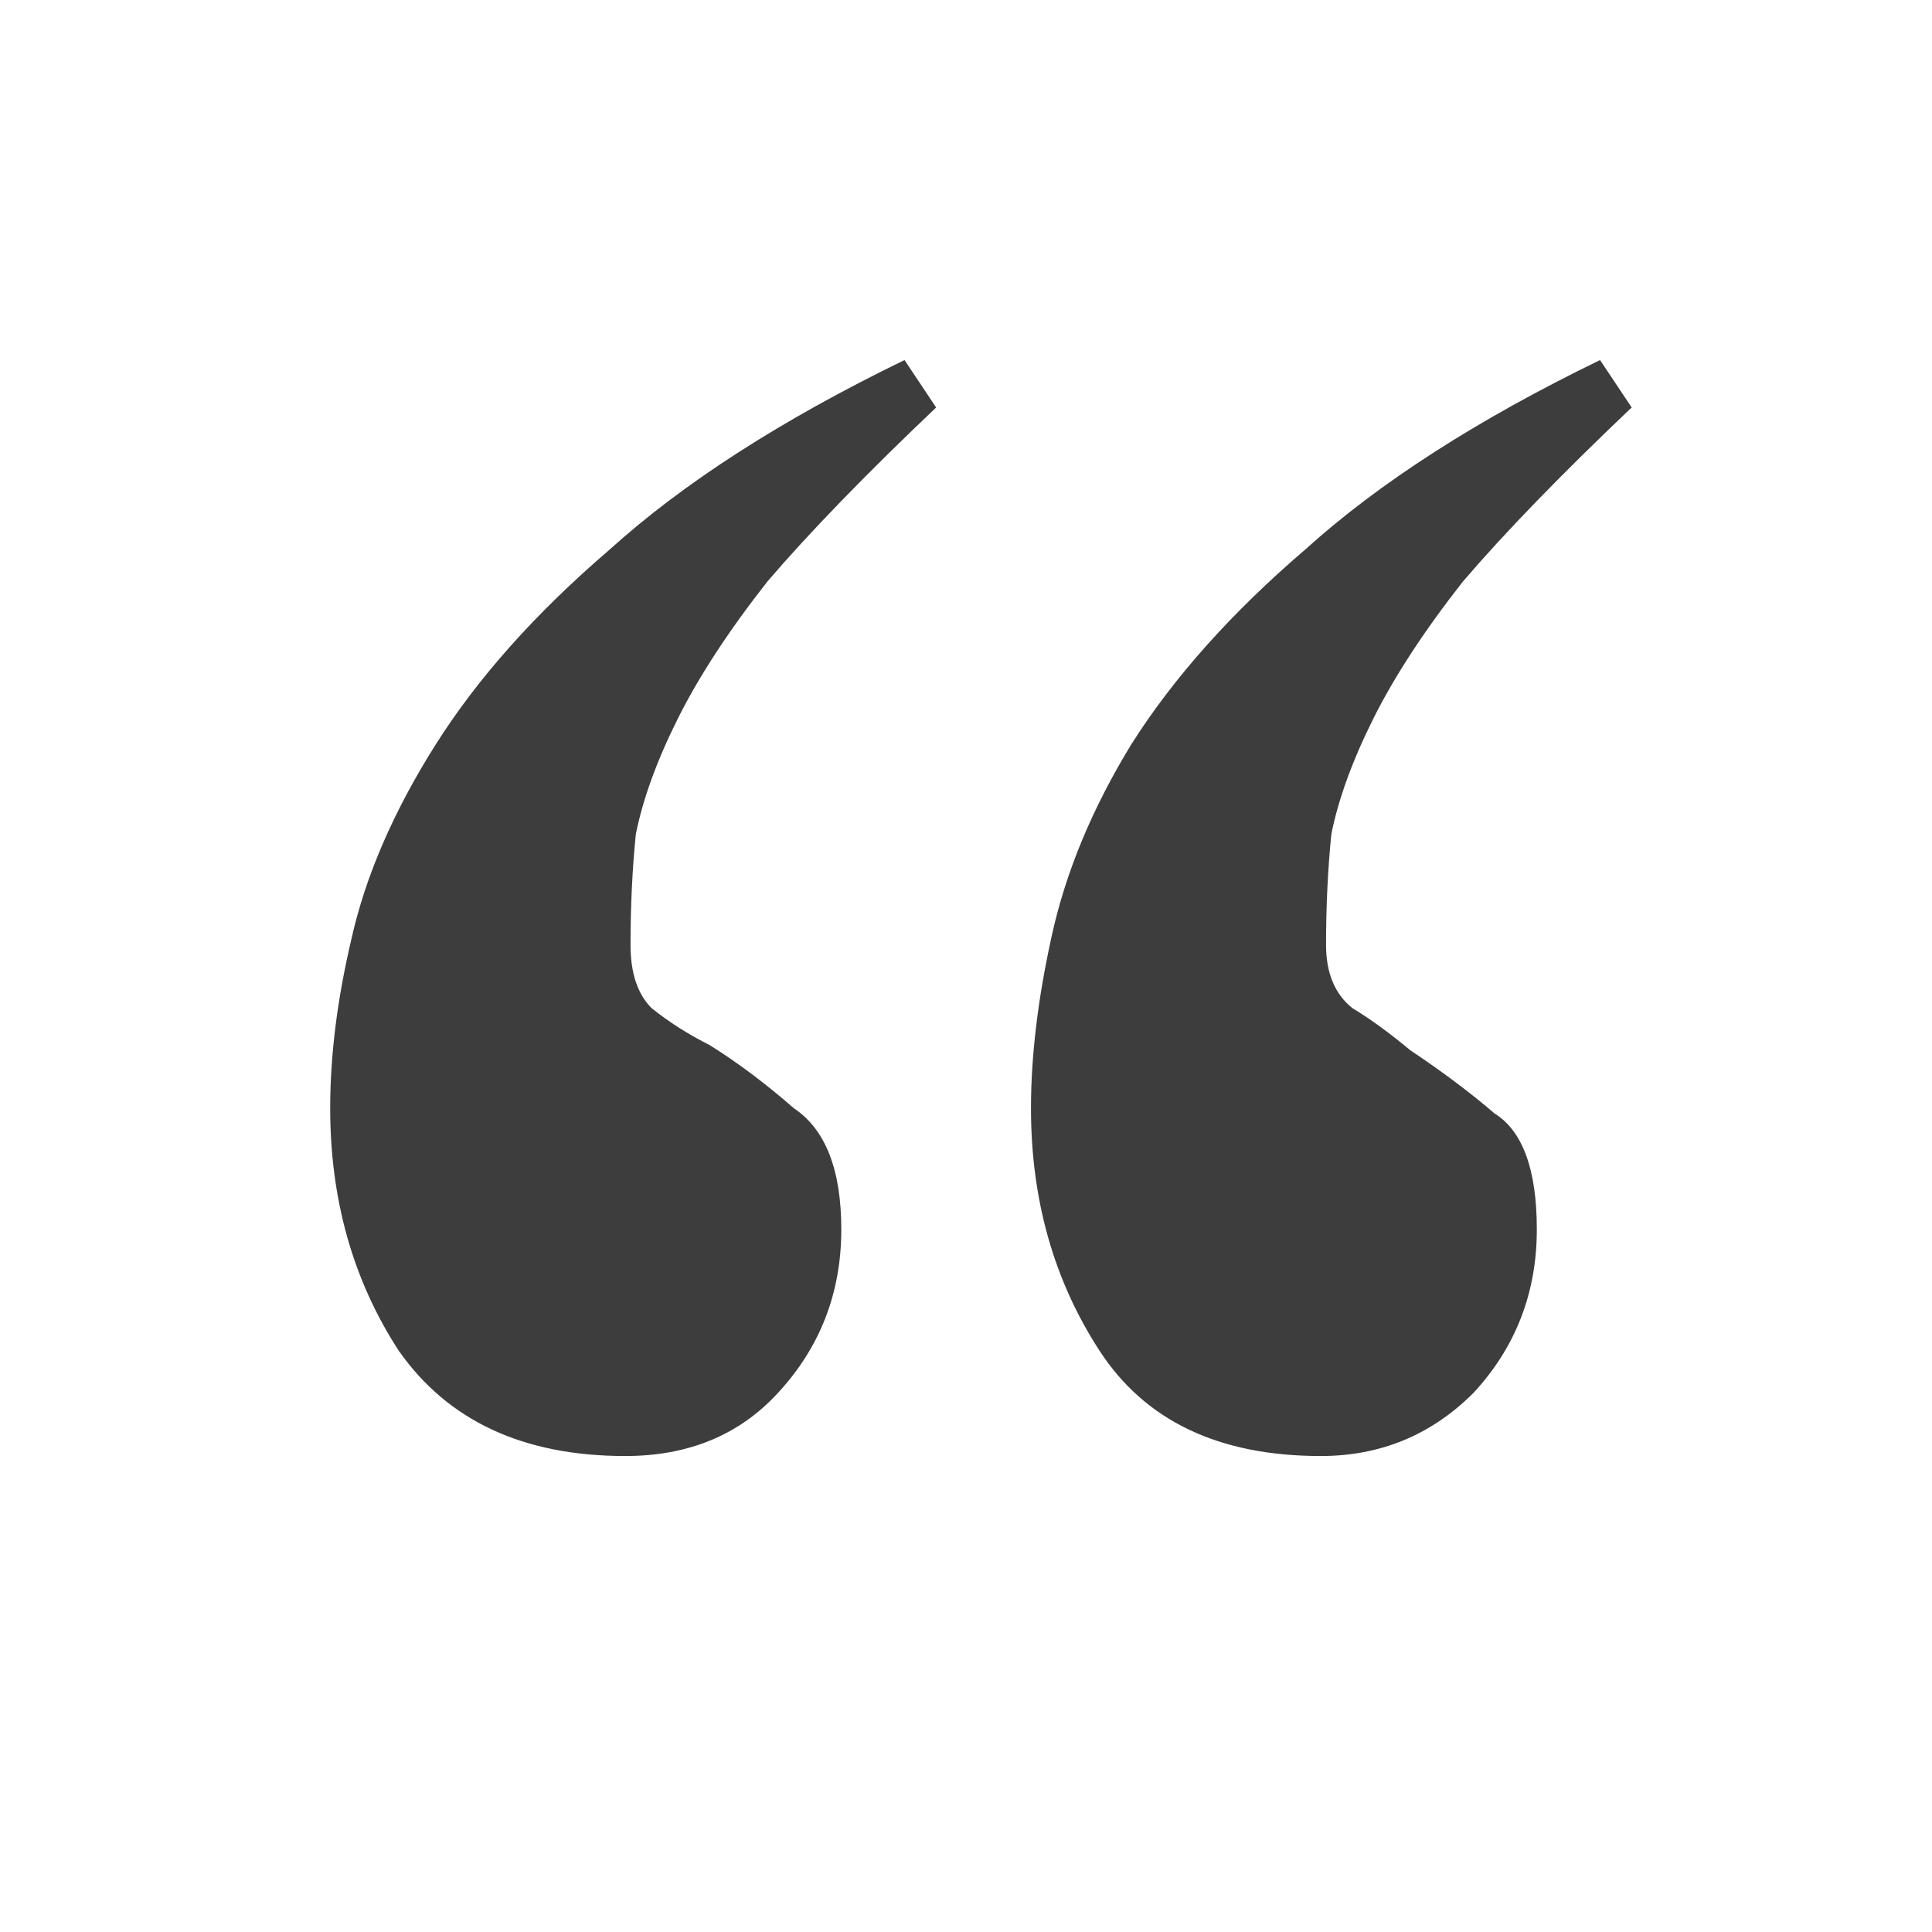 <?xml version="1.0" encoding="UTF-8"?> <svg xmlns="http://www.w3.org/2000/svg" width="11" height="11" viewBox="0 0 11 11" fill="none"> <g clip-path="url(#clip0_398_12)"> <path d="M7.52 8.29C6.94 8.29 6.52 8.09 6.26 7.69C6 7.29 5.87 6.83 5.87 6.31C5.87 6.01 5.91 5.68 5.99 5.32C6.07 4.96 6.22 4.6 6.44 4.24C6.68 3.86 7.01 3.49 7.43 3.13C7.85 2.75 8.41 2.39 9.11 2.05L9.29 2.32C8.89 2.7 8.57 3.03 8.33 3.31C8.11 3.59 7.94 3.85 7.82 4.09C7.7 4.33 7.62 4.55 7.58 4.75C7.56 4.95 7.55 5.16 7.55 5.38C7.55 5.54 7.6 5.66 7.7 5.74C7.8 5.8 7.91 5.88 8.03 5.98C8.21 6.1 8.37 6.22 8.51 6.34C8.67 6.44 8.75 6.66 8.75 7C8.75 7.36 8.63 7.67 8.39 7.93C8.15 8.17 7.86 8.29 7.52 8.29ZM3.56 8.29C2.98 8.29 2.55 8.09 2.27 7.69C2.01 7.29 1.88 6.83 1.88 6.31C1.88 6.01 1.92 5.69 2 5.35C2.08 4.99 2.24 4.62 2.48 4.24C2.72 3.86 3.05 3.49 3.47 3.13C3.89 2.75 4.45 2.39 5.15 2.05L5.33 2.32C4.93 2.7 4.61 3.03 4.37 3.31C4.15 3.59 3.98 3.85 3.86 4.09C3.74 4.33 3.66 4.55 3.62 4.75C3.6 4.95 3.59 5.16 3.59 5.38C3.59 5.54 3.63 5.66 3.71 5.74C3.81 5.82 3.92 5.89 4.04 5.95C4.2 6.05 4.36 6.17 4.52 6.31C4.7 6.43 4.79 6.66 4.79 7C4.79 7.36 4.67 7.67 4.43 7.93C4.21 8.17 3.92 8.29 3.56 8.29Z" fill="#3D3D3D"></path> </g> <defs> <clipPath id="clip0_398_12"> <rect width="11" height="11" fill="white"></rect> </clipPath> </defs> </svg> 